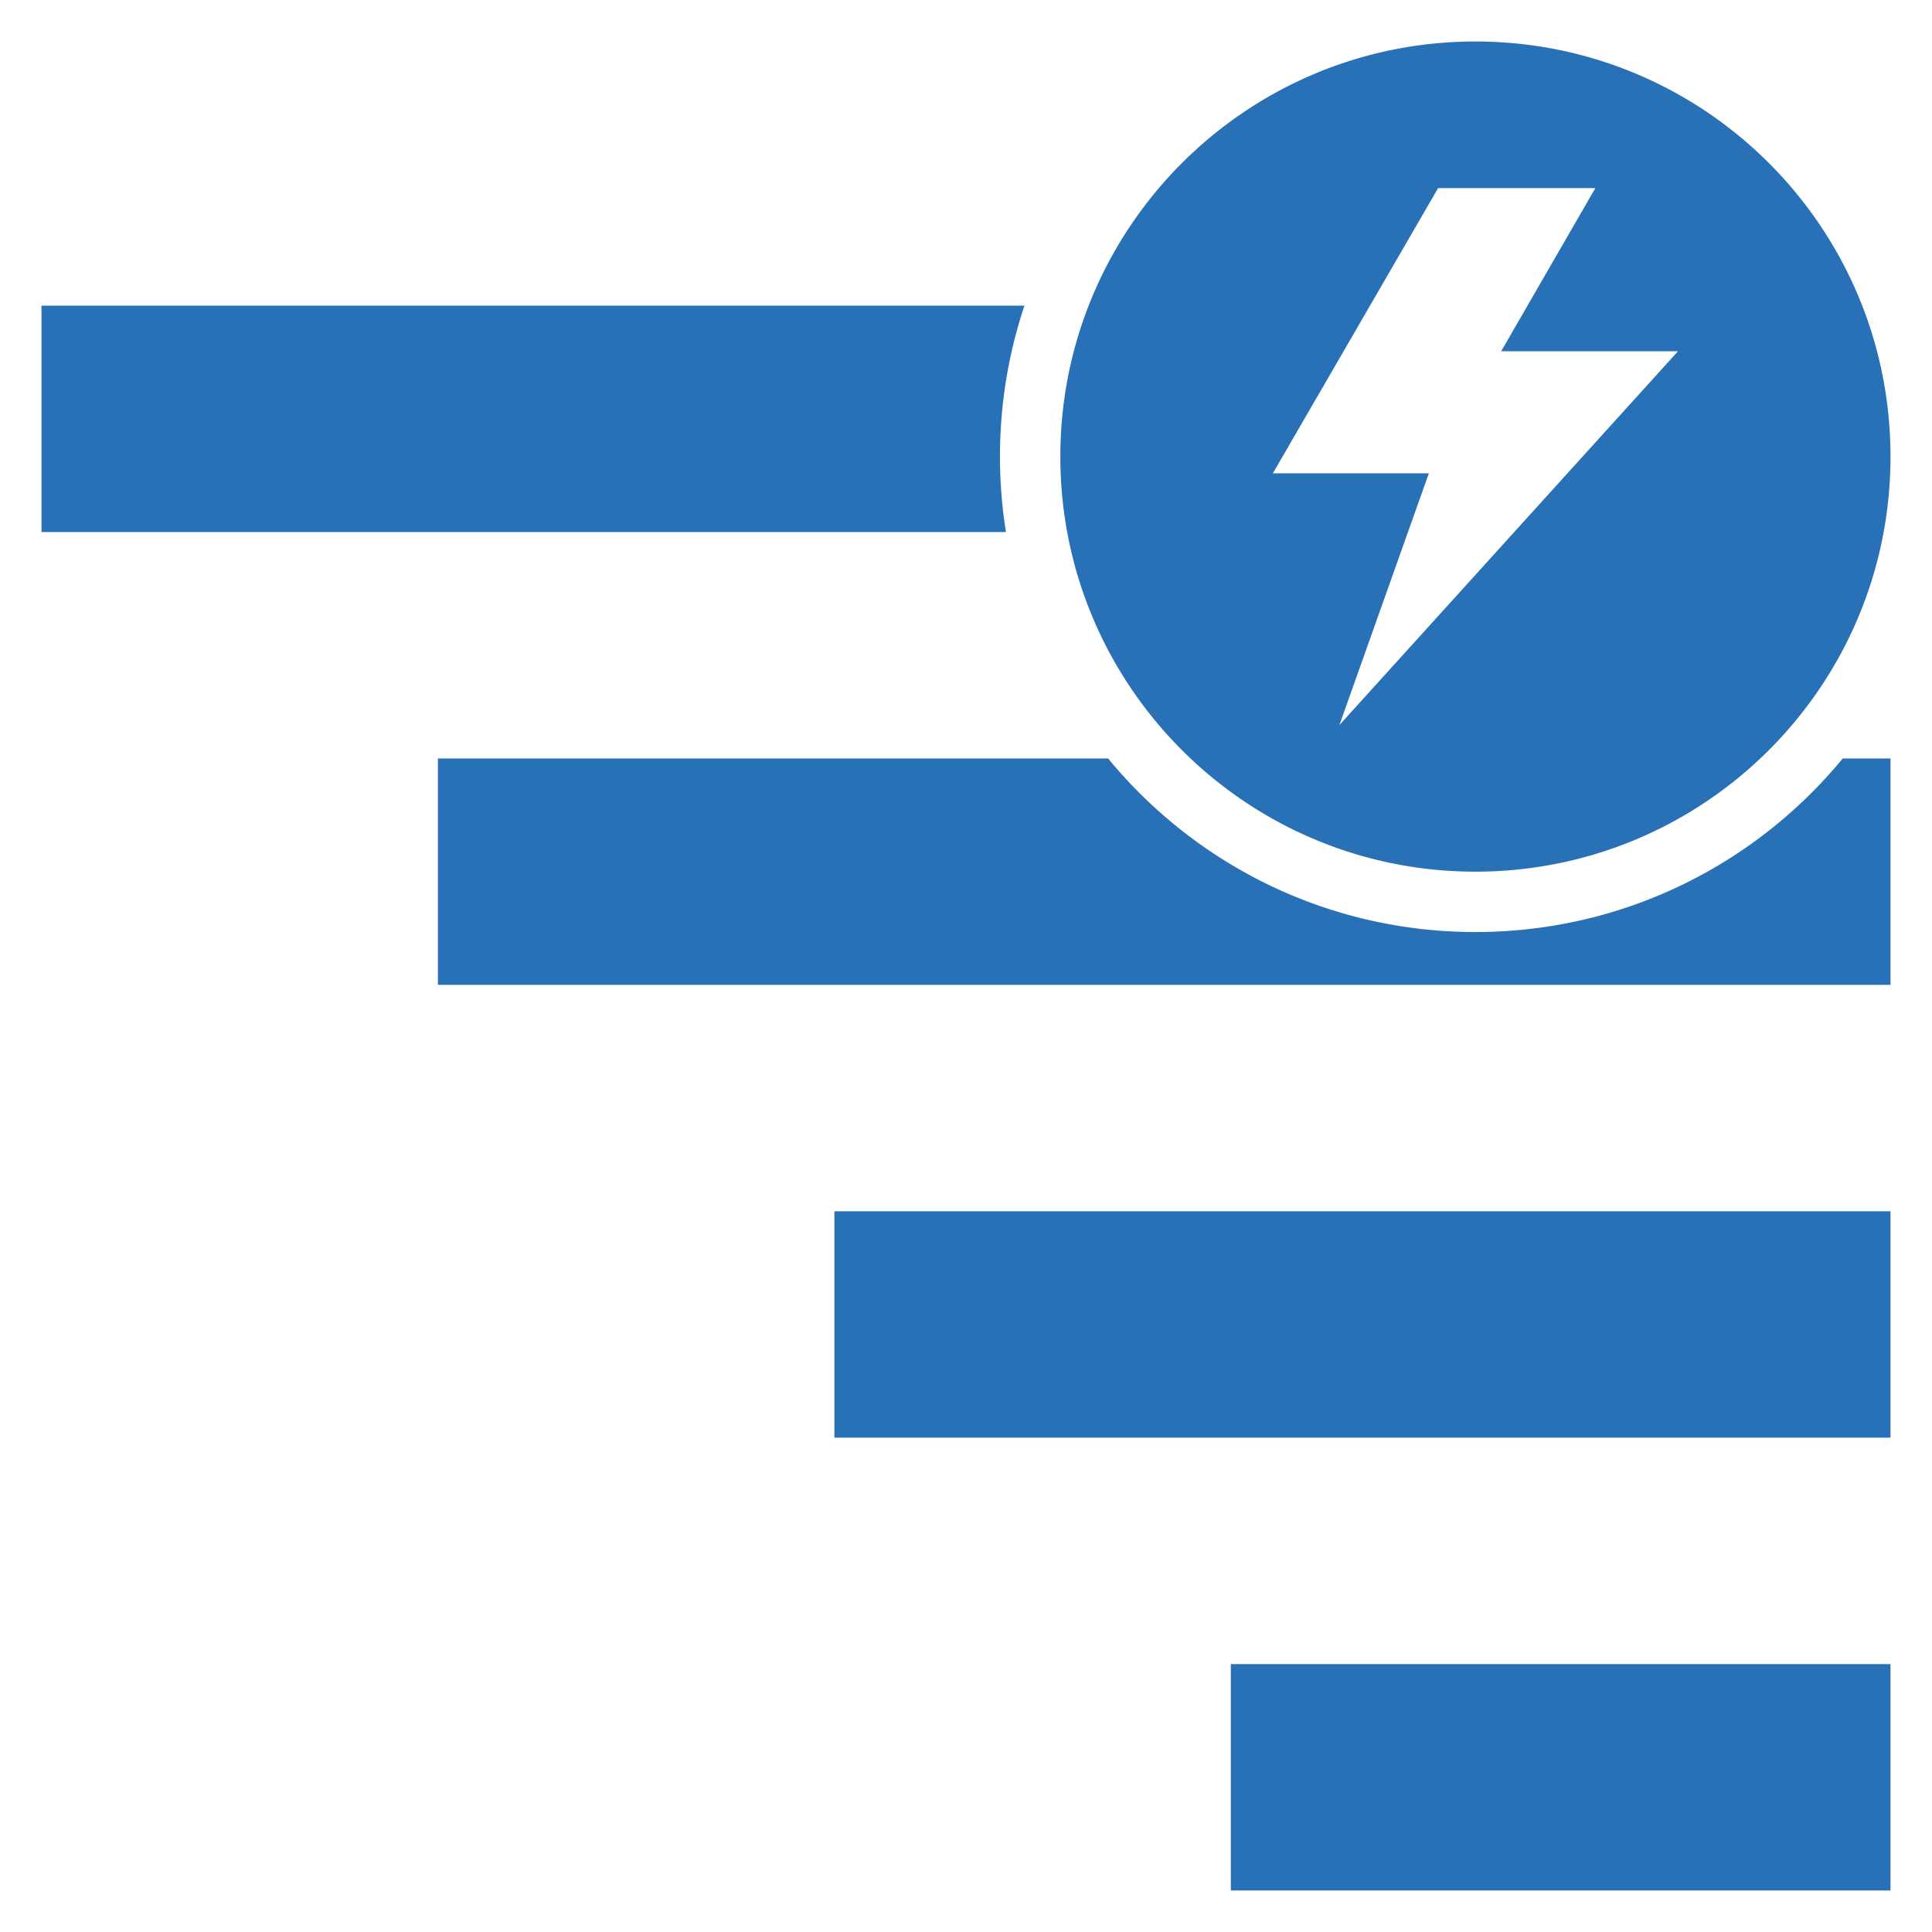 <svg xmlns="http://www.w3.org/2000/svg" version="1.1" xmlns:xlink="http://www.w3.org/1999/xlink" width="512" height="512" x="0" y="0" viewBox="0 0 512 512" style="enable-background:new 0 0 512 512" xml:space="preserve" class=""><g><path d="M326.182 441H501v60H326.182zm-105.06-60h279.879v-60h-279.88v60zm169.879-134.002c-39.207 0-74.232-17.913-97.342-45.999H116.061v60h384.94v-60h-12.658c-23.11 28.086-58.135 45.999-97.342 45.999zM265.002 120.999c0-13.982 2.282-27.431 6.488-40H11v60h255.588a126.908 126.908 0 0 1-1.586-20zm15.999 0c0-60.751 49.249-110 110-110s110 49.249 110 110-49.249 110-110 110-110-49.249-110-110zm56.323 4.427h41.337l-23.705 66.719 89.722-99.051h-46.86l24.965-43.24h-41.671l-43.788 75.573z" fill="#2871b6" opacity="1" data-original="#000000"></path></g></svg>